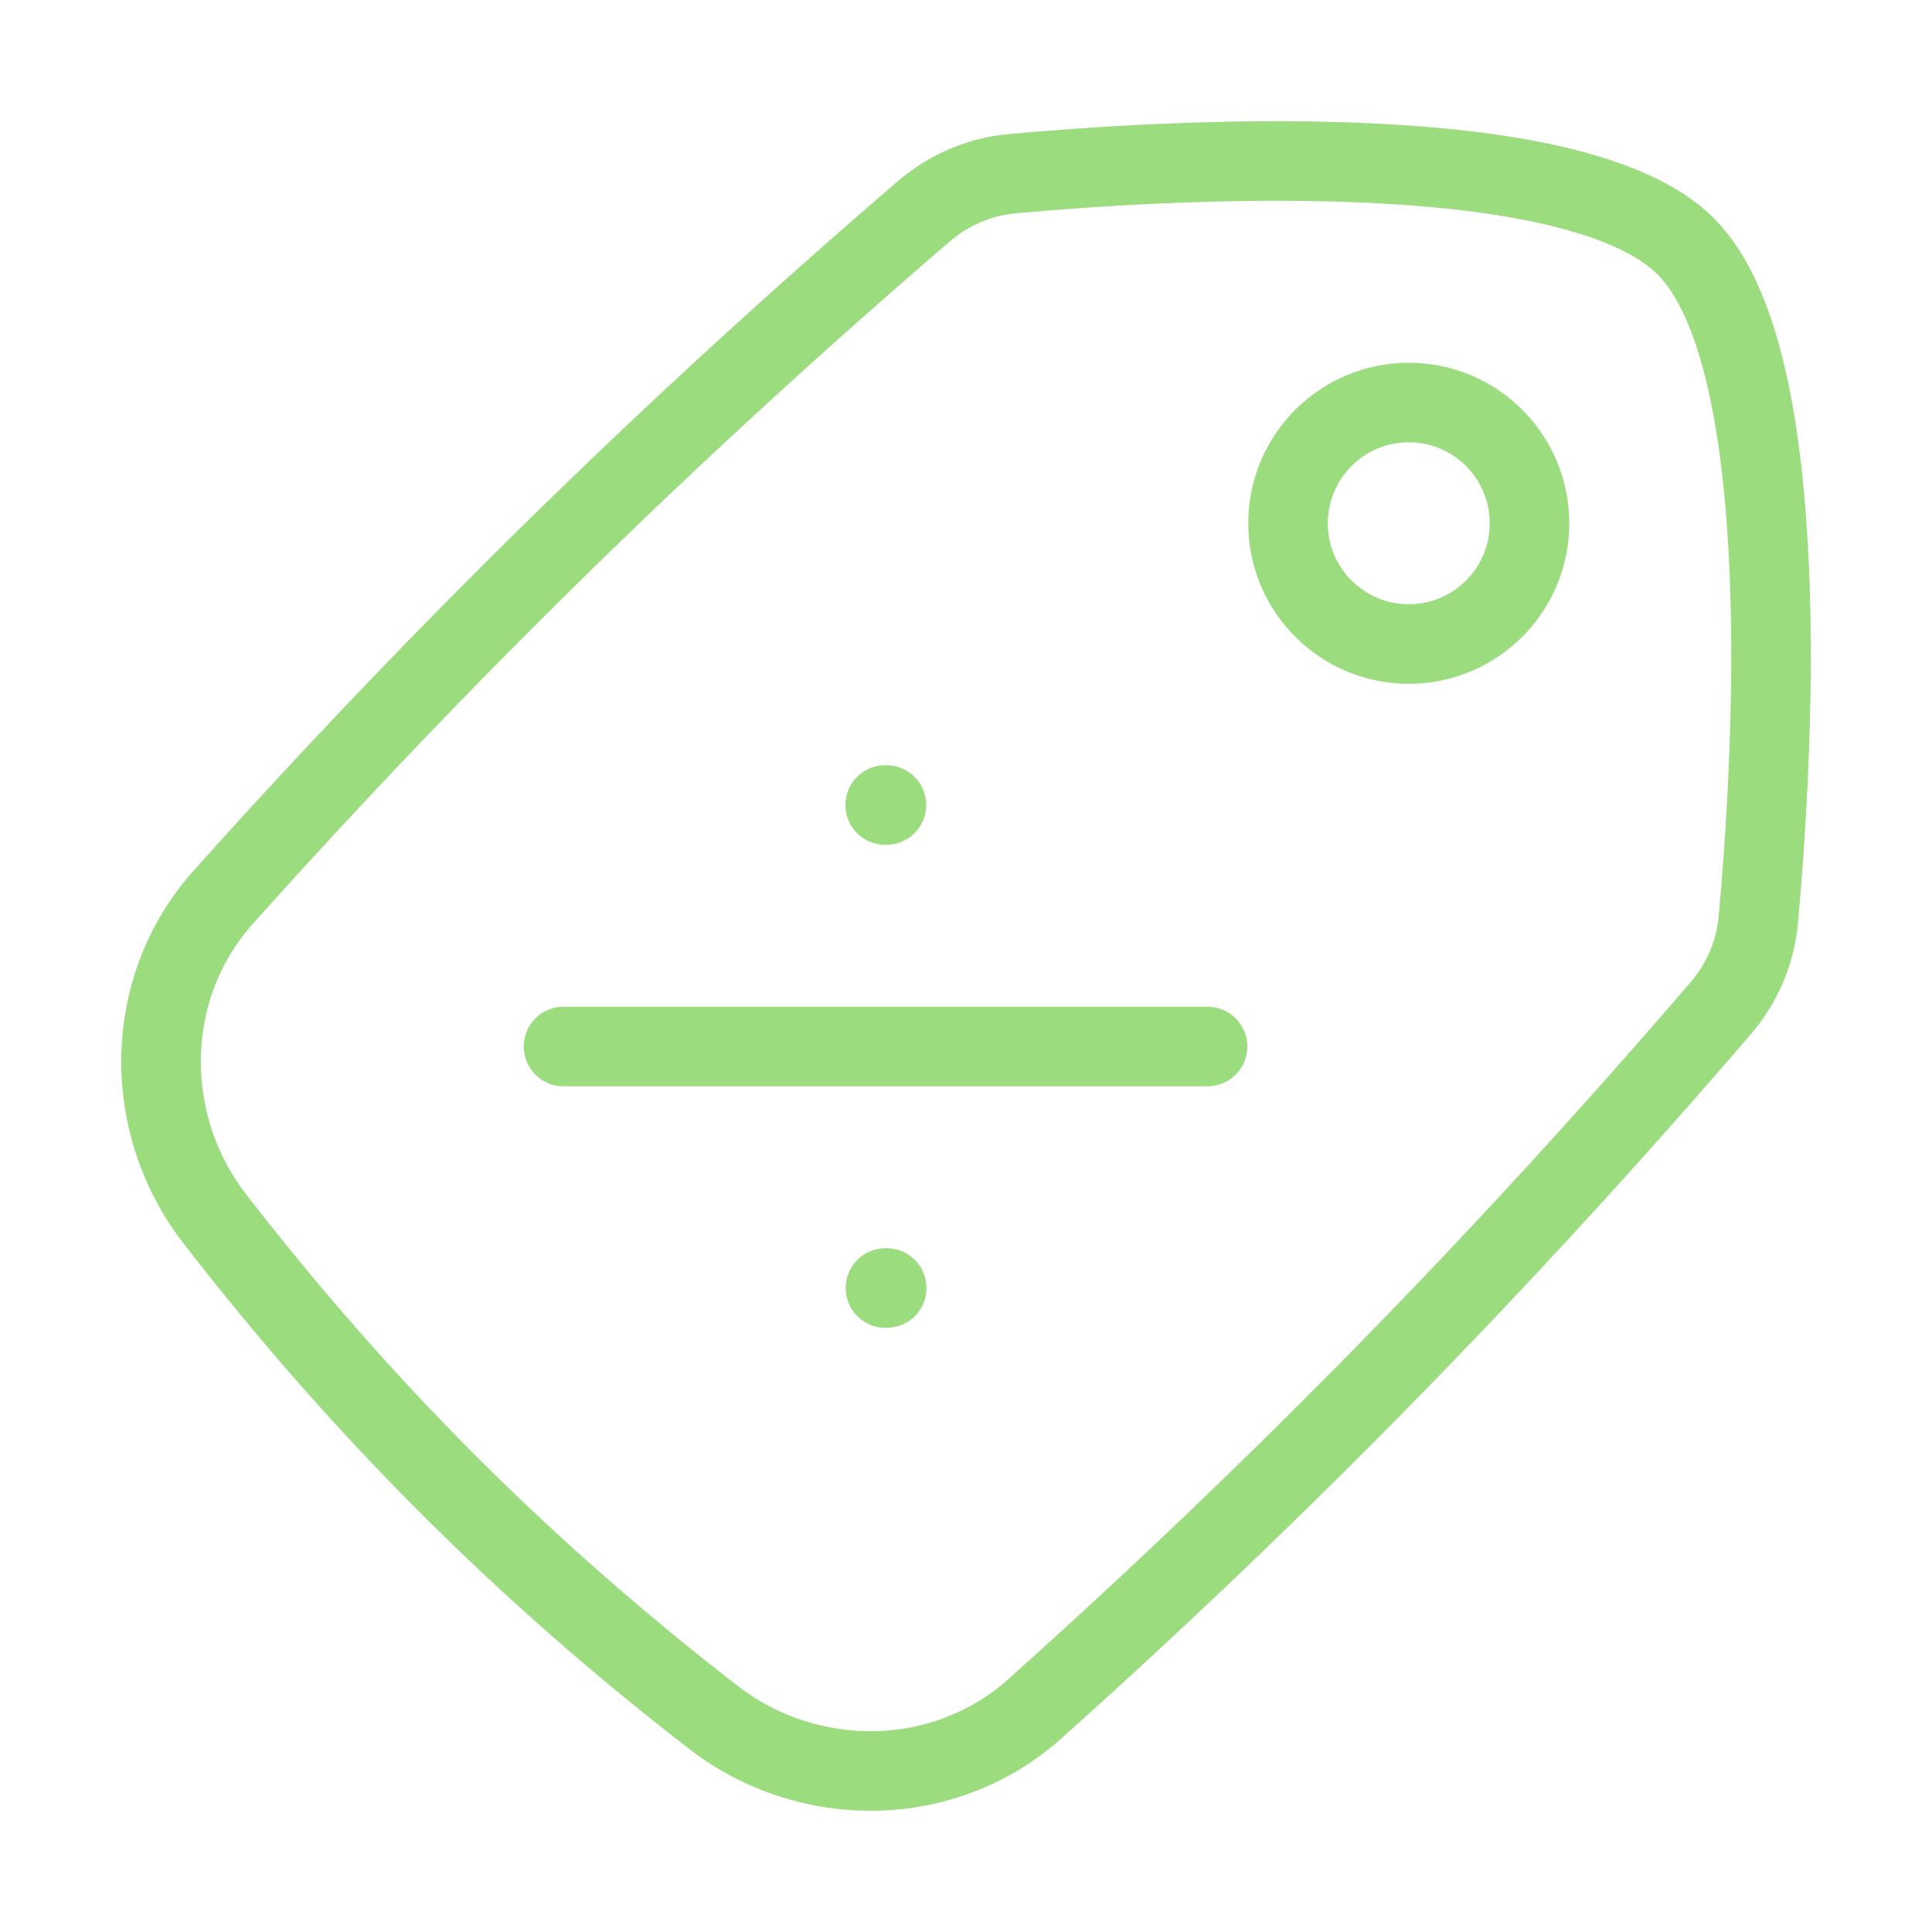 <svg width="85" height="85" viewBox="0 0 85 85" fill="none" xmlns="http://www.w3.org/2000/svg">
<path d="M38.945 35.417H38.998M38.958 56.667H39.011" stroke="#9BDC7F" stroke-width="3.5" stroke-linecap="round" stroke-linejoin="round"/>
<path d="M24.793 46.042L53.126 46.042" stroke="#9BDC7F" stroke-width="3.5" stroke-linecap="round" stroke-linejoin="round"/>
<circle cx="5.312" cy="5.312" r="5.312" transform="matrix(1 0 0 -1 56.668 28.334)" stroke="#9BDC7F" stroke-width="3.5" stroke-linecap="round" stroke-linejoin="round"/>
<path d="M9.826 39.468C6.273 43.436 6.197 49.423 9.457 53.634C15.928 61.991 23.01 69.073 31.367 75.543C35.578 78.804 41.565 78.728 45.533 75.175C56.306 65.529 66.171 55.448 75.693 44.37C76.634 43.275 77.223 41.932 77.355 40.494C77.939 34.135 79.14 15.812 74.164 10.837C69.188 5.861 50.866 7.061 44.507 7.646C43.068 7.778 41.726 8.367 40.631 9.308C29.553 18.829 19.472 28.695 9.826 39.468Z" stroke="#9BDC7F" stroke-width="3.5"/>
</svg>
